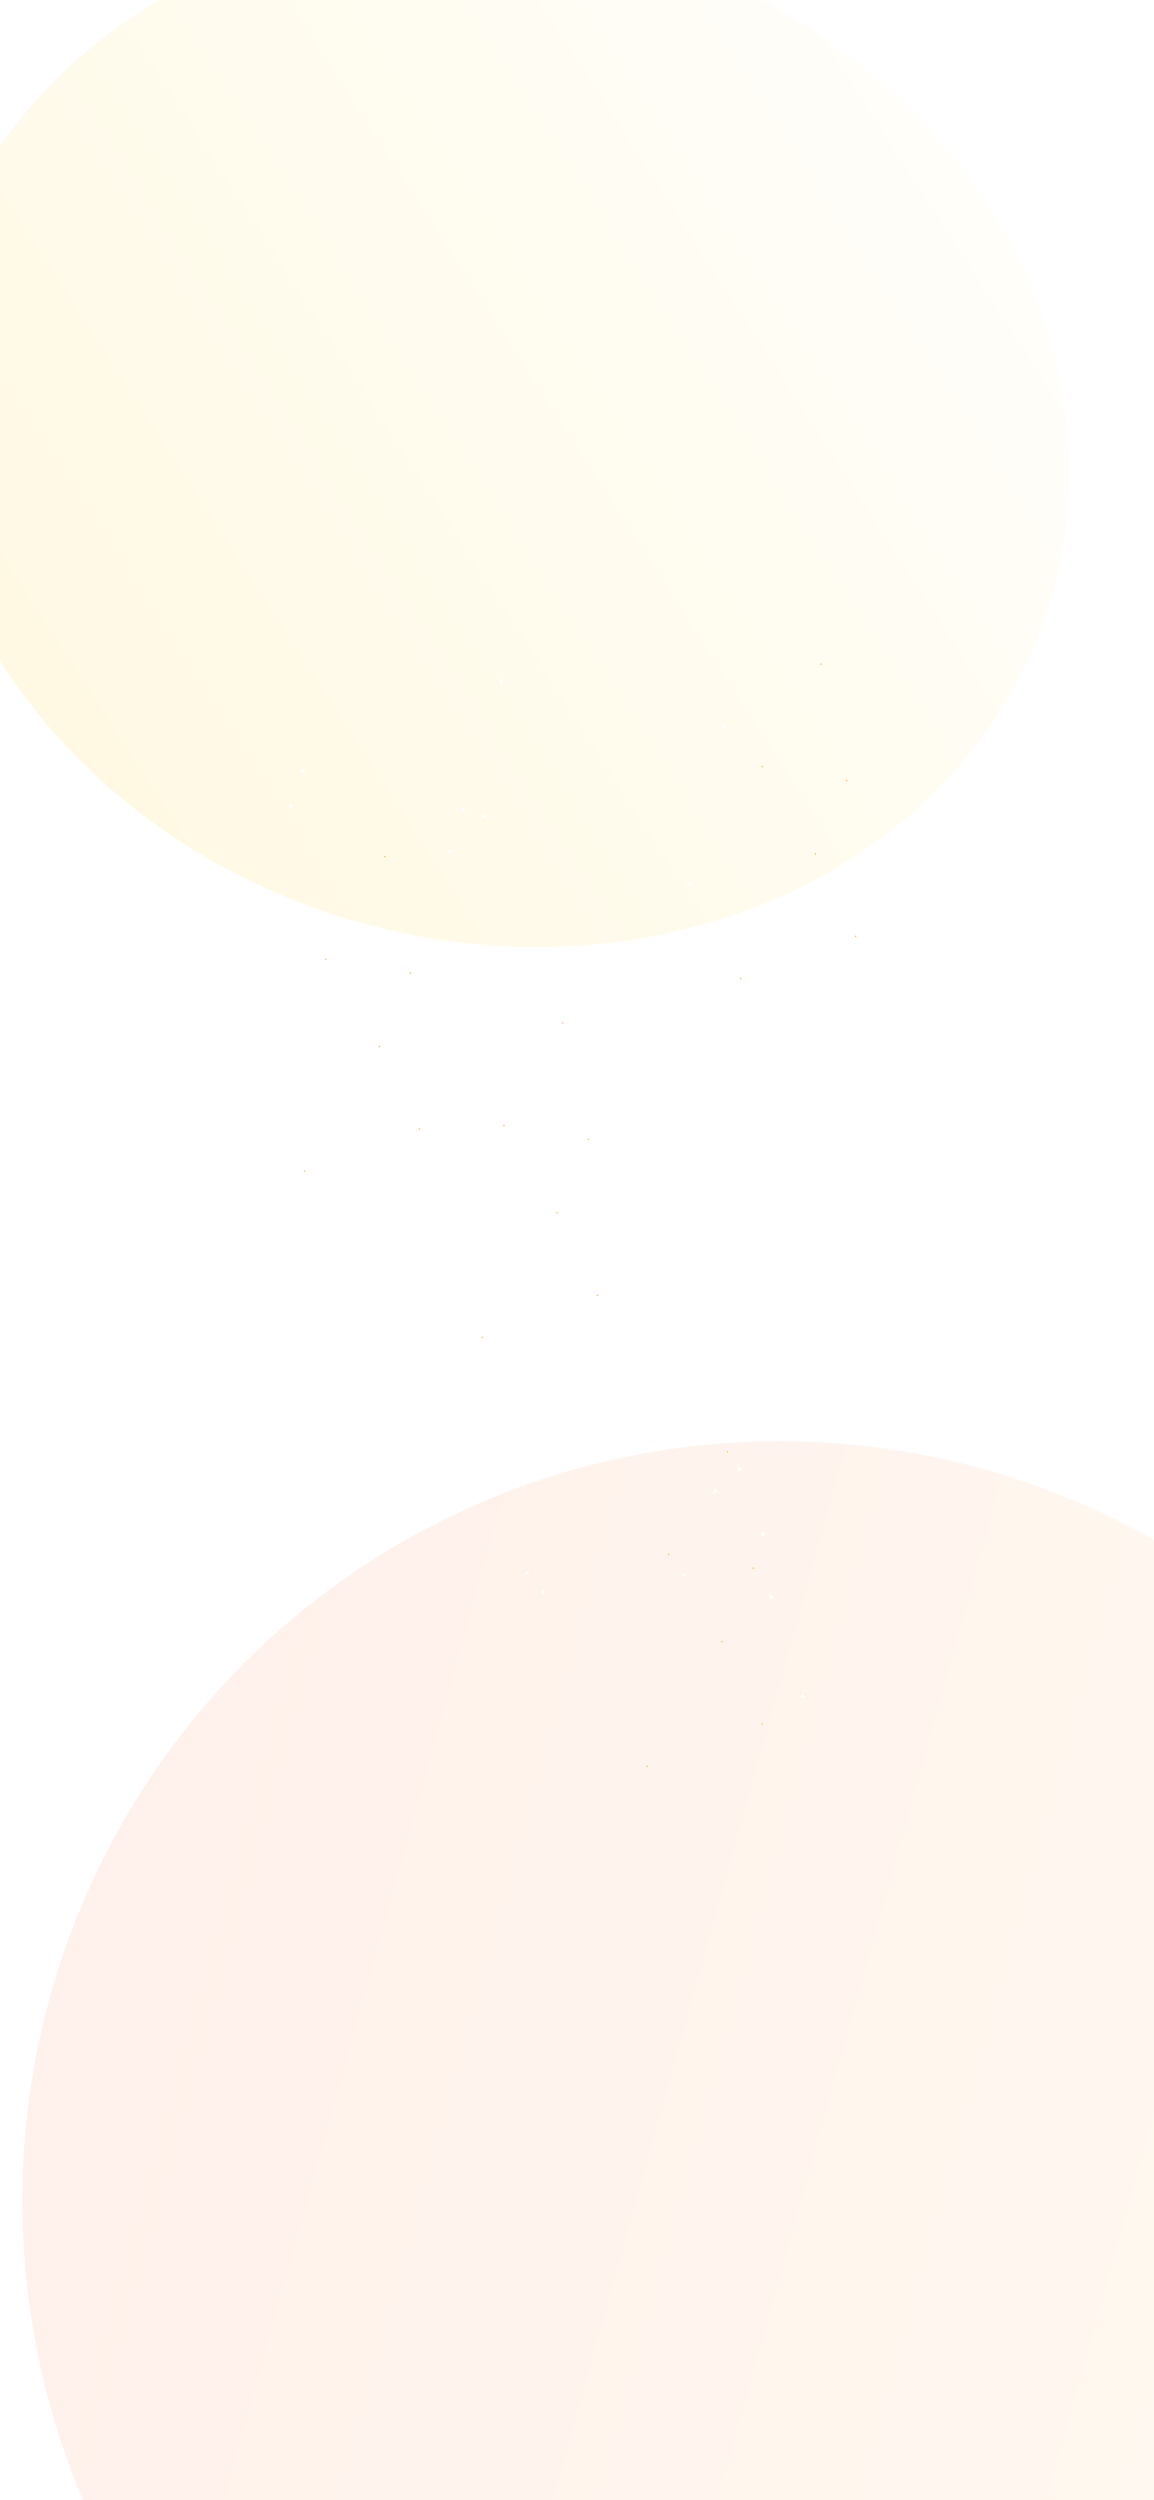 <svg width="1125" height="2436" viewBox="0 0 1125 2436" fill="none" xmlns="http://www.w3.org/2000/svg">
<g clip-path="url(#clip0_1564_30853)">
<g opacity="0.5" filter="url(#filter0_f_1564_30853)">
<ellipse cx="483.228" cy="424.084" rx="492.815" ry="564.425" transform="rotate(105.969 483.228 424.084)" fill="url(#paint0_linear_1564_30853)"/>
</g>
<g opacity="0.2" filter="url(#filter1_f_1564_30853)">
<ellipse cx="763.613" cy="2148.31" rx="740.763" ry="745.195" transform="rotate(-29.286 763.613 2148.31)" fill="url(#paint1_linear_1564_30853)"/>
</g>
<g clip-path="url(#clip1_1564_30853)">
<g filter="url(#filter2_df_1564_30853)">
<circle cx="543.225" cy="1181.64" r="0.675" transform="rotate(90 543.225 1181.64)" fill="#FFB62A"/>
</g>
<g filter="url(#filter3_df_1564_30853)">
<circle cx="582.374" cy="1261.96" r="0.675" transform="rotate(90 582.374 1261.96)" fill="#FFB62A"/>
</g>
<g filter="url(#filter4_df_1564_30853)">
<circle cx="491.249" cy="1096.59" r="0.675" transform="rotate(90 491.249 1096.59)" fill="#FFB62A"/>
</g>
<g filter="url(#filter5_df_1564_30853)">
<circle cx="573.6" cy="1110.09" r="0.675" transform="rotate(90 573.6 1110.09)" fill="#FFB62A"/>
</g>
<g filter="url(#filter6_df_1564_30853)">
<circle cx="548.624" cy="996.687" r="0.675" transform="rotate(90 548.624 996.687)" fill="#FFB62A"/>
</g>
<g filter="url(#filter7_df_1564_30853)">
<circle cx="470.325" cy="1303.14" r="0.675" transform="rotate(90 470.325 1303.14)" fill="#FFB62A"/>
</g>
<g filter="url(#filter8_df_1564_30853)">
<circle cx="794.999" cy="831.987" r="0.675" transform="rotate(90 794.999 831.987)" fill="#FFB62A"/>
</g>
<g filter="url(#filter9_df_1564_30853)">
<circle cx="703.874" cy="1599.46" r="0.675" transform="rotate(90 703.874 1599.46)" fill="#FFB62A"/>
</g>
<g filter="url(#filter10_df_1564_30853)">
<circle cx="369.749" cy="1019.64" r="0.675" transform="rotate(90 369.749 1019.64)" fill="#FFB62A"/>
</g>
<g filter="url(#filter11_df_1564_30853)">
<circle cx="743.024" cy="1679.79" r="0.675" transform="rotate(90 743.024 1679.79)" fill="#FFB62A"/>
</g>
<g filter="url(#filter12_df_1564_30853)">
<circle cx="834.149" cy="912.312" r="0.675" transform="rotate(90 834.149 912.312)" fill="#FFB62A"/>
</g>
<g filter="url(#filter13_df_1564_30853)">
<circle cx="651.899" cy="1514.41" r="0.675" transform="rotate(90 651.899 1514.41)" fill="#FFB62A"/>
</g>
<g filter="url(#filter14_df_1564_30853)">
<circle cx="408.899" cy="1099.96" r="0.675" transform="rotate(90 408.899 1099.96)" fill="#FFB62A"/>
</g>
<g filter="url(#filter15_df_1564_30853)">
<circle cx="734.249" cy="1527.91" r="0.675" transform="rotate(90 734.249 1527.91)" fill="#FFB62A"/>
</g>
<g filter="url(#filter16_df_1564_30853)">
<circle cx="743.024" cy="746.937" r="0.675" transform="rotate(90 743.024 746.937)" fill="#FFB62A"/>
</g>
<g filter="url(#filter17_df_1564_30853)">
<circle cx="709.274" cy="1414.51" r="0.675" transform="rotate(90 709.274 1414.51)" fill="#FFB62A"/>
</g>
<g filter="url(#filter18_df_1564_30853)">
<circle cx="317.774" cy="934.589" r="0.675" transform="rotate(90 317.774 934.589)" fill="#FFB62A"/>
</g>
<g filter="url(#filter19_df_1564_30853)">
<circle cx="630.975" cy="1720.96" r="0.675" transform="rotate(90 630.975 1720.96)" fill="#FFB62A"/>
</g>
<g filter="url(#filter20_df_1564_30853)">
<circle cx="825.374" cy="760.437" r="0.675" transform="rotate(90 825.374 760.437)" fill="#FFB62A"/>
</g>
<g filter="url(#filter21_df_1564_30853)">
<circle cx="400.124" cy="948.089" r="0.675" transform="rotate(90 400.124 948.089)" fill="#FFB62A"/>
</g>
<g filter="url(#filter22_df_1564_30853)">
<circle cx="800.399" cy="647.038" r="0.675" transform="rotate(90 800.399 647.038)" fill="#FFB62A"/>
</g>
<g filter="url(#filter23_df_1564_30853)">
<circle cx="375.149" cy="834.687" r="0.675" transform="rotate(90 375.149 834.687)" fill="#FFB62A"/>
</g>
<g filter="url(#filter24_df_1564_30853)">
<circle cx="722.1" cy="953.487" r="0.675" transform="rotate(90 722.1 953.487)" fill="#FFB62A"/>
</g>
<g filter="url(#filter25_df_1564_30853)">
<circle cx="296.85" cy="1141.14" r="0.675" transform="rotate(90 296.85 1141.14)" fill="#FFB62A"/>
</g>
<g filter="url(#filter26_df_1564_30853)">
<ellipse cx="673.174" cy="1239.32" rx="1.8" ry="1.8" transform="rotate(75 673.174 1239.32)" fill="white"/>
</g>
<g filter="url(#filter27_df_1564_30853)">
<ellipse cx="697.43" cy="1452.72" rx="1.8" ry="1.8" transform="rotate(75 697.43 1452.72)" fill="white"/>
</g>
<g filter="url(#filter28_df_1564_30853)">
<ellipse cx="1.8" cy="1.8" rx="1.8" ry="1.8" transform="matrix(0.259 0.966 -0.966 0.259 285.051 783.027)" fill="white"/>
</g>
<g filter="url(#filter29_df_1564_30853)">
<ellipse cx="680.376" cy="1217.52" rx="1.8" ry="1.8" transform="rotate(75 680.376 1217.52)" fill="white"/>
</g>
<g filter="url(#filter30_df_1564_30853)">
<ellipse cx="643.731" cy="1020.49" rx="1.8" ry="1.8" transform="rotate(75 643.731 1020.49)" fill="white"/>
</g>
<g filter="url(#filter31_df_1564_30853)">
<ellipse cx="1.8" cy="1.8" rx="1.8" ry="1.8" transform="matrix(0.259 0.966 -0.966 0.259 424.168 1378.72)" fill="white"/>
</g>
<g filter="url(#filter32_df_1564_30853)">
<ellipse cx="671.755" cy="860.794" rx="1.8" ry="1.8" transform="rotate(75 671.755 860.794)" fill="white"/>
</g>
<g filter="url(#filter33_df_1564_30853)">
<ellipse cx="744.132" cy="1494.86" rx="1.8" ry="1.8" transform="rotate(75 744.132 1494.86)" fill="white"/>
</g>
<g filter="url(#filter34_df_1564_30853)">
<ellipse cx="1.8" cy="1.8" rx="1.8" ry="1.8" transform="matrix(0.259 0.966 -0.966 0.259 439.779 827.289)" fill="white"/>
</g>
<g filter="url(#filter35_df_1564_30853)">
<ellipse cx="751.856" cy="1556.15" rx="1.8" ry="1.8" transform="rotate(75 751.856 1556.15)" fill="white"/>
</g>
<g filter="url(#filter36_df_1564_30853)">
<ellipse cx="788.21" cy="1026.5" rx="1.8" ry="1.8" transform="rotate(75 788.21 1026.5)" fill="white"/>
</g>
<g filter="url(#filter37_df_1564_30853)">
<ellipse cx="720.942" cy="1431.51" rx="1.8" ry="1.8" transform="rotate(75 720.942 1431.51)" fill="white"/>
</g>
<g filter="url(#filter38_df_1564_30853)">
<ellipse cx="1.8" cy="1.8" rx="1.8" ry="1.8" transform="matrix(0.259 0.966 -0.966 0.259 515.059 1530.16)" fill="white"/>
</g>
<g filter="url(#filter39_df_1564_30853)">
<ellipse cx="852.335" cy="1386.36" rx="1.8" ry="1.8" transform="rotate(75 852.335 1386.36)" fill="white"/>
</g>
<g filter="url(#filter40_df_1564_30853)">
<ellipse cx="1.8" cy="1.8" rx="1.8" ry="1.8" transform="matrix(0.259 0.966 -0.966 0.259 452.484 786.617)" fill="white"/>
</g>
<g filter="url(#filter41_df_1564_30853)">
<ellipse cx="667.073" cy="1534.15" rx="1.8" ry="1.8" transform="rotate(75 667.073 1534.15)" fill="white"/>
</g>
<g filter="url(#filter42_df_1564_30853)">
<ellipse cx="1.8" cy="1.8" rx="1.8" ry="1.8" transform="matrix(0.259 0.966 -0.966 0.259 530.658 1548.96)" fill="white"/>
</g>
<g filter="url(#filter43_df_1564_30853)">
<ellipse cx="782.583" cy="1652.28" rx="1.8" ry="1.8" transform="rotate(75 782.583 1652.28)" fill="white"/>
</g>
<g filter="url(#filter44_df_1564_30853)">
<ellipse cx="1.8" cy="1.8" rx="1.8" ry="1.8" transform="matrix(0.259 0.966 -0.966 0.259 489.824 661.695)" fill="white"/>
</g>
<g filter="url(#filter45_df_1564_30853)">
<ellipse cx="1.8" cy="1.8" rx="1.8" ry="1.8" transform="matrix(0.259 0.966 -0.966 0.259 472.822 792.969)" fill="white"/>
</g>
<g filter="url(#filter46_df_1564_30853)">
<ellipse cx="705.428" cy="708.279" rx="1.8" ry="1.8" transform="rotate(75 705.428 708.279)" fill="white"/>
</g>
<g filter="url(#filter47_df_1564_30853)">
<ellipse cx="1.8" cy="1.8" rx="1.8" ry="1.8" transform="matrix(0.259 0.966 -0.966 0.259 296.992 748.77)" fill="white"/>
</g>
<g filter="url(#filter48_df_1564_30853)">
<ellipse cx="701.485" cy="932.337" rx="1.8" ry="1.8" transform="rotate(75 701.485 932.337)" fill="white"/>
</g>
<g filter="url(#filter49_df_1564_30853)">
<ellipse cx="1.8" cy="1.8" rx="1.8" ry="1.8" transform="matrix(0.259 0.966 -0.966 0.259 331.492 1190.49)" fill="white"/>
</g>
</g>
</g>
<defs>
<filter id="filter0_f_1564_30853" x="-376.23" y="-374.645" width="1718.92" height="1597.46" filterUnits="userSpaceOnUse" color-interpolation-filters="sRGB">
<feFlood flood-opacity="0" result="BackgroundImageFix"/>
<feBlend mode="normal" in="SourceGraphic" in2="BackgroundImageFix" result="shape"/>
<feGaussianBlur stdDeviation="150" result="effect1_foregroundBlur_1564_30853"/>
</filter>
<filter id="filter1_f_1564_30853" x="-278.344" y="1104.04" width="2083.91" height="2088.54" filterUnits="userSpaceOnUse" color-interpolation-filters="sRGB">
<feFlood flood-opacity="0" result="BackgroundImageFix"/>
<feBlend mode="normal" in="SourceGraphic" in2="BackgroundImageFix" result="shape"/>
<feGaussianBlur stdDeviation="150" result="effect1_foregroundBlur_1564_30853"/>
</filter>
<filter id="filter2_df_1564_30853" x="529.051" y="1167.46" width="28.35" height="28.352" filterUnits="userSpaceOnUse" color-interpolation-filters="sRGB">
<feFlood flood-opacity="0" result="BackgroundImageFix"/>
<feColorMatrix in="SourceAlpha" type="matrix" values="0 0 0 0 0 0 0 0 0 0 0 0 0 0 0 0 0 0 127 0" result="hardAlpha"/>
<feOffset/>
<feGaussianBlur stdDeviation="6.75"/>
<feComposite in2="hardAlpha" operator="out"/>
<feColorMatrix type="matrix" values="0 0 0 0 1 0 0 0 0 0.999 0 0 0 0 0.99 0 0 0 0.5 0"/>
<feBlend mode="normal" in2="BackgroundImageFix" result="effect1_dropShadow_1564_30853"/>
<feBlend mode="normal" in="SourceGraphic" in2="effect1_dropShadow_1564_30853" result="shape"/>
<feGaussianBlur stdDeviation="0.338" result="effect2_foregroundBlur_1564_30853"/>
</filter>
<filter id="filter3_df_1564_30853" x="568.199" y="1247.79" width="28.35" height="28.352" filterUnits="userSpaceOnUse" color-interpolation-filters="sRGB">
<feFlood flood-opacity="0" result="BackgroundImageFix"/>
<feColorMatrix in="SourceAlpha" type="matrix" values="0 0 0 0 0 0 0 0 0 0 0 0 0 0 0 0 0 0 127 0" result="hardAlpha"/>
<feOffset/>
<feGaussianBlur stdDeviation="6.75"/>
<feComposite in2="hardAlpha" operator="out"/>
<feColorMatrix type="matrix" values="0 0 0 0 1 0 0 0 0 0.999 0 0 0 0 0.99 0 0 0 0.5 0"/>
<feBlend mode="normal" in2="BackgroundImageFix" result="effect1_dropShadow_1564_30853"/>
<feBlend mode="normal" in="SourceGraphic" in2="effect1_dropShadow_1564_30853" result="shape"/>
<feGaussianBlur stdDeviation="0.338" result="effect2_foregroundBlur_1564_30853"/>
</filter>
<filter id="filter4_df_1564_30853" x="477.074" y="1082.41" width="28.35" height="28.352" filterUnits="userSpaceOnUse" color-interpolation-filters="sRGB">
<feFlood flood-opacity="0" result="BackgroundImageFix"/>
<feColorMatrix in="SourceAlpha" type="matrix" values="0 0 0 0 0 0 0 0 0 0 0 0 0 0 0 0 0 0 127 0" result="hardAlpha"/>
<feOffset/>
<feGaussianBlur stdDeviation="6.75"/>
<feComposite in2="hardAlpha" operator="out"/>
<feColorMatrix type="matrix" values="0 0 0 0 1 0 0 0 0 0.999 0 0 0 0 0.99 0 0 0 0.5 0"/>
<feBlend mode="normal" in2="BackgroundImageFix" result="effect1_dropShadow_1564_30853"/>
<feBlend mode="normal" in="SourceGraphic" in2="effect1_dropShadow_1564_30853" result="shape"/>
<feGaussianBlur stdDeviation="0.338" result="effect2_foregroundBlur_1564_30853"/>
</filter>
<filter id="filter5_df_1564_30853" x="559.426" y="1095.91" width="28.35" height="28.352" filterUnits="userSpaceOnUse" color-interpolation-filters="sRGB">
<feFlood flood-opacity="0" result="BackgroundImageFix"/>
<feColorMatrix in="SourceAlpha" type="matrix" values="0 0 0 0 0 0 0 0 0 0 0 0 0 0 0 0 0 0 127 0" result="hardAlpha"/>
<feOffset/>
<feGaussianBlur stdDeviation="6.75"/>
<feComposite in2="hardAlpha" operator="out"/>
<feColorMatrix type="matrix" values="0 0 0 0 1 0 0 0 0 0.999 0 0 0 0 0.99 0 0 0 0.5 0"/>
<feBlend mode="normal" in2="BackgroundImageFix" result="effect1_dropShadow_1564_30853"/>
<feBlend mode="normal" in="SourceGraphic" in2="effect1_dropShadow_1564_30853" result="shape"/>
<feGaussianBlur stdDeviation="0.338" result="effect2_foregroundBlur_1564_30853"/>
</filter>
<filter id="filter6_df_1564_30853" x="534.449" y="982.512" width="28.35" height="28.352" filterUnits="userSpaceOnUse" color-interpolation-filters="sRGB">
<feFlood flood-opacity="0" result="BackgroundImageFix"/>
<feColorMatrix in="SourceAlpha" type="matrix" values="0 0 0 0 0 0 0 0 0 0 0 0 0 0 0 0 0 0 127 0" result="hardAlpha"/>
<feOffset/>
<feGaussianBlur stdDeviation="6.75"/>
<feComposite in2="hardAlpha" operator="out"/>
<feColorMatrix type="matrix" values="0 0 0 0 1 0 0 0 0 0.999 0 0 0 0 0.99 0 0 0 0.5 0"/>
<feBlend mode="normal" in2="BackgroundImageFix" result="effect1_dropShadow_1564_30853"/>
<feBlend mode="normal" in="SourceGraphic" in2="effect1_dropShadow_1564_30853" result="shape"/>
<feGaussianBlur stdDeviation="0.338" result="effect2_foregroundBlur_1564_30853"/>
</filter>
<filter id="filter7_df_1564_30853" x="456.15" y="1288.96" width="28.35" height="28.352" filterUnits="userSpaceOnUse" color-interpolation-filters="sRGB">
<feFlood flood-opacity="0" result="BackgroundImageFix"/>
<feColorMatrix in="SourceAlpha" type="matrix" values="0 0 0 0 0 0 0 0 0 0 0 0 0 0 0 0 0 0 127 0" result="hardAlpha"/>
<feOffset/>
<feGaussianBlur stdDeviation="6.75"/>
<feComposite in2="hardAlpha" operator="out"/>
<feColorMatrix type="matrix" values="0 0 0 0 1 0 0 0 0 0.999 0 0 0 0 0.99 0 0 0 0.5 0"/>
<feBlend mode="normal" in2="BackgroundImageFix" result="effect1_dropShadow_1564_30853"/>
<feBlend mode="normal" in="SourceGraphic" in2="effect1_dropShadow_1564_30853" result="shape"/>
<feGaussianBlur stdDeviation="0.338" result="effect2_foregroundBlur_1564_30853"/>
</filter>
<filter id="filter8_df_1564_30853" x="780.824" y="817.812" width="28.35" height="28.352" filterUnits="userSpaceOnUse" color-interpolation-filters="sRGB">
<feFlood flood-opacity="0" result="BackgroundImageFix"/>
<feColorMatrix in="SourceAlpha" type="matrix" values="0 0 0 0 0 0 0 0 0 0 0 0 0 0 0 0 0 0 127 0" result="hardAlpha"/>
<feOffset/>
<feGaussianBlur stdDeviation="6.75"/>
<feComposite in2="hardAlpha" operator="out"/>
<feColorMatrix type="matrix" values="0 0 0 0 1 0 0 0 0 0.999 0 0 0 0 0.99 0 0 0 0.5 0"/>
<feBlend mode="normal" in2="BackgroundImageFix" result="effect1_dropShadow_1564_30853"/>
<feBlend mode="normal" in="SourceGraphic" in2="effect1_dropShadow_1564_30853" result="shape"/>
<feGaussianBlur stdDeviation="0.338" result="effect2_foregroundBlur_1564_30853"/>
</filter>
<filter id="filter9_df_1564_30853" x="689.699" y="1585.29" width="28.35" height="28.352" filterUnits="userSpaceOnUse" color-interpolation-filters="sRGB">
<feFlood flood-opacity="0" result="BackgroundImageFix"/>
<feColorMatrix in="SourceAlpha" type="matrix" values="0 0 0 0 0 0 0 0 0 0 0 0 0 0 0 0 0 0 127 0" result="hardAlpha"/>
<feOffset/>
<feGaussianBlur stdDeviation="6.75"/>
<feComposite in2="hardAlpha" operator="out"/>
<feColorMatrix type="matrix" values="0 0 0 0 1 0 0 0 0 0.999 0 0 0 0 0.99 0 0 0 0.5 0"/>
<feBlend mode="normal" in2="BackgroundImageFix" result="effect1_dropShadow_1564_30853"/>
<feBlend mode="normal" in="SourceGraphic" in2="effect1_dropShadow_1564_30853" result="shape"/>
<feGaussianBlur stdDeviation="0.338" result="effect2_foregroundBlur_1564_30853"/>
</filter>
<filter id="filter10_df_1564_30853" x="355.574" y="1005.46" width="28.35" height="28.352" filterUnits="userSpaceOnUse" color-interpolation-filters="sRGB">
<feFlood flood-opacity="0" result="BackgroundImageFix"/>
<feColorMatrix in="SourceAlpha" type="matrix" values="0 0 0 0 0 0 0 0 0 0 0 0 0 0 0 0 0 0 127 0" result="hardAlpha"/>
<feOffset/>
<feGaussianBlur stdDeviation="6.75"/>
<feComposite in2="hardAlpha" operator="out"/>
<feColorMatrix type="matrix" values="0 0 0 0 1 0 0 0 0 0.999 0 0 0 0 0.99 0 0 0 0.5 0"/>
<feBlend mode="normal" in2="BackgroundImageFix" result="effect1_dropShadow_1564_30853"/>
<feBlend mode="normal" in="SourceGraphic" in2="effect1_dropShadow_1564_30853" result="shape"/>
<feGaussianBlur stdDeviation="0.338" result="effect2_foregroundBlur_1564_30853"/>
</filter>
<filter id="filter11_df_1564_30853" x="728.85" y="1665.61" width="28.35" height="28.352" filterUnits="userSpaceOnUse" color-interpolation-filters="sRGB">
<feFlood flood-opacity="0" result="BackgroundImageFix"/>
<feColorMatrix in="SourceAlpha" type="matrix" values="0 0 0 0 0 0 0 0 0 0 0 0 0 0 0 0 0 0 127 0" result="hardAlpha"/>
<feOffset/>
<feGaussianBlur stdDeviation="6.75"/>
<feComposite in2="hardAlpha" operator="out"/>
<feColorMatrix type="matrix" values="0 0 0 0 1 0 0 0 0 0.999 0 0 0 0 0.99 0 0 0 0.5 0"/>
<feBlend mode="normal" in2="BackgroundImageFix" result="effect1_dropShadow_1564_30853"/>
<feBlend mode="normal" in="SourceGraphic" in2="effect1_dropShadow_1564_30853" result="shape"/>
<feGaussianBlur stdDeviation="0.338" result="effect2_foregroundBlur_1564_30853"/>
</filter>
<filter id="filter12_df_1564_30853" x="819.975" y="898.137" width="28.35" height="28.352" filterUnits="userSpaceOnUse" color-interpolation-filters="sRGB">
<feFlood flood-opacity="0" result="BackgroundImageFix"/>
<feColorMatrix in="SourceAlpha" type="matrix" values="0 0 0 0 0 0 0 0 0 0 0 0 0 0 0 0 0 0 127 0" result="hardAlpha"/>
<feOffset/>
<feGaussianBlur stdDeviation="6.75"/>
<feComposite in2="hardAlpha" operator="out"/>
<feColorMatrix type="matrix" values="0 0 0 0 1 0 0 0 0 0.999 0 0 0 0 0.99 0 0 0 0.5 0"/>
<feBlend mode="normal" in2="BackgroundImageFix" result="effect1_dropShadow_1564_30853"/>
<feBlend mode="normal" in="SourceGraphic" in2="effect1_dropShadow_1564_30853" result="shape"/>
<feGaussianBlur stdDeviation="0.338" result="effect2_foregroundBlur_1564_30853"/>
</filter>
<filter id="filter13_df_1564_30853" x="637.725" y="1500.24" width="28.35" height="28.352" filterUnits="userSpaceOnUse" color-interpolation-filters="sRGB">
<feFlood flood-opacity="0" result="BackgroundImageFix"/>
<feColorMatrix in="SourceAlpha" type="matrix" values="0 0 0 0 0 0 0 0 0 0 0 0 0 0 0 0 0 0 127 0" result="hardAlpha"/>
<feOffset/>
<feGaussianBlur stdDeviation="6.75"/>
<feComposite in2="hardAlpha" operator="out"/>
<feColorMatrix type="matrix" values="0 0 0 0 1 0 0 0 0 0.999 0 0 0 0 0.99 0 0 0 0.5 0"/>
<feBlend mode="normal" in2="BackgroundImageFix" result="effect1_dropShadow_1564_30853"/>
<feBlend mode="normal" in="SourceGraphic" in2="effect1_dropShadow_1564_30853" result="shape"/>
<feGaussianBlur stdDeviation="0.338" result="effect2_foregroundBlur_1564_30853"/>
</filter>
<filter id="filter14_df_1564_30853" x="394.725" y="1085.79" width="28.35" height="28.352" filterUnits="userSpaceOnUse" color-interpolation-filters="sRGB">
<feFlood flood-opacity="0" result="BackgroundImageFix"/>
<feColorMatrix in="SourceAlpha" type="matrix" values="0 0 0 0 0 0 0 0 0 0 0 0 0 0 0 0 0 0 127 0" result="hardAlpha"/>
<feOffset/>
<feGaussianBlur stdDeviation="6.75"/>
<feComposite in2="hardAlpha" operator="out"/>
<feColorMatrix type="matrix" values="0 0 0 0 1 0 0 0 0 0.999 0 0 0 0 0.99 0 0 0 0.5 0"/>
<feBlend mode="normal" in2="BackgroundImageFix" result="effect1_dropShadow_1564_30853"/>
<feBlend mode="normal" in="SourceGraphic" in2="effect1_dropShadow_1564_30853" result="shape"/>
<feGaussianBlur stdDeviation="0.338" result="effect2_foregroundBlur_1564_30853"/>
</filter>
<filter id="filter15_df_1564_30853" x="720.074" y="1513.74" width="28.35" height="28.352" filterUnits="userSpaceOnUse" color-interpolation-filters="sRGB">
<feFlood flood-opacity="0" result="BackgroundImageFix"/>
<feColorMatrix in="SourceAlpha" type="matrix" values="0 0 0 0 0 0 0 0 0 0 0 0 0 0 0 0 0 0 127 0" result="hardAlpha"/>
<feOffset/>
<feGaussianBlur stdDeviation="6.75"/>
<feComposite in2="hardAlpha" operator="out"/>
<feColorMatrix type="matrix" values="0 0 0 0 1 0 0 0 0 0.999 0 0 0 0 0.99 0 0 0 0.5 0"/>
<feBlend mode="normal" in2="BackgroundImageFix" result="effect1_dropShadow_1564_30853"/>
<feBlend mode="normal" in="SourceGraphic" in2="effect1_dropShadow_1564_30853" result="shape"/>
<feGaussianBlur stdDeviation="0.338" result="effect2_foregroundBlur_1564_30853"/>
</filter>
<filter id="filter16_df_1564_30853" x="728.85" y="732.762" width="28.35" height="28.352" filterUnits="userSpaceOnUse" color-interpolation-filters="sRGB">
<feFlood flood-opacity="0" result="BackgroundImageFix"/>
<feColorMatrix in="SourceAlpha" type="matrix" values="0 0 0 0 0 0 0 0 0 0 0 0 0 0 0 0 0 0 127 0" result="hardAlpha"/>
<feOffset/>
<feGaussianBlur stdDeviation="6.75"/>
<feComposite in2="hardAlpha" operator="out"/>
<feColorMatrix type="matrix" values="0 0 0 0 1 0 0 0 0 0.999 0 0 0 0 0.99 0 0 0 0.5 0"/>
<feBlend mode="normal" in2="BackgroundImageFix" result="effect1_dropShadow_1564_30853"/>
<feBlend mode="normal" in="SourceGraphic" in2="effect1_dropShadow_1564_30853" result="shape"/>
<feGaussianBlur stdDeviation="0.338" result="effect2_foregroundBlur_1564_30853"/>
</filter>
<filter id="filter17_df_1564_30853" x="695.1" y="1400.34" width="28.35" height="28.352" filterUnits="userSpaceOnUse" color-interpolation-filters="sRGB">
<feFlood flood-opacity="0" result="BackgroundImageFix"/>
<feColorMatrix in="SourceAlpha" type="matrix" values="0 0 0 0 0 0 0 0 0 0 0 0 0 0 0 0 0 0 127 0" result="hardAlpha"/>
<feOffset/>
<feGaussianBlur stdDeviation="6.75"/>
<feComposite in2="hardAlpha" operator="out"/>
<feColorMatrix type="matrix" values="0 0 0 0 1 0 0 0 0 0.999 0 0 0 0 0.99 0 0 0 0.5 0"/>
<feBlend mode="normal" in2="BackgroundImageFix" result="effect1_dropShadow_1564_30853"/>
<feBlend mode="normal" in="SourceGraphic" in2="effect1_dropShadow_1564_30853" result="shape"/>
<feGaussianBlur stdDeviation="0.338" result="effect2_foregroundBlur_1564_30853"/>
</filter>
<filter id="filter18_df_1564_30853" x="303.6" y="920.414" width="28.35" height="28.352" filterUnits="userSpaceOnUse" color-interpolation-filters="sRGB">
<feFlood flood-opacity="0" result="BackgroundImageFix"/>
<feColorMatrix in="SourceAlpha" type="matrix" values="0 0 0 0 0 0 0 0 0 0 0 0 0 0 0 0 0 0 127 0" result="hardAlpha"/>
<feOffset/>
<feGaussianBlur stdDeviation="6.75"/>
<feComposite in2="hardAlpha" operator="out"/>
<feColorMatrix type="matrix" values="0 0 0 0 1 0 0 0 0 0.999 0 0 0 0 0.99 0 0 0 0.5 0"/>
<feBlend mode="normal" in2="BackgroundImageFix" result="effect1_dropShadow_1564_30853"/>
<feBlend mode="normal" in="SourceGraphic" in2="effect1_dropShadow_1564_30853" result="shape"/>
<feGaussianBlur stdDeviation="0.338" result="effect2_foregroundBlur_1564_30853"/>
</filter>
<filter id="filter19_df_1564_30853" x="616.801" y="1706.79" width="28.35" height="28.352" filterUnits="userSpaceOnUse" color-interpolation-filters="sRGB">
<feFlood flood-opacity="0" result="BackgroundImageFix"/>
<feColorMatrix in="SourceAlpha" type="matrix" values="0 0 0 0 0 0 0 0 0 0 0 0 0 0 0 0 0 0 127 0" result="hardAlpha"/>
<feOffset/>
<feGaussianBlur stdDeviation="6.75"/>
<feComposite in2="hardAlpha" operator="out"/>
<feColorMatrix type="matrix" values="0 0 0 0 1 0 0 0 0 0.999 0 0 0 0 0.99 0 0 0 0.5 0"/>
<feBlend mode="normal" in2="BackgroundImageFix" result="effect1_dropShadow_1564_30853"/>
<feBlend mode="normal" in="SourceGraphic" in2="effect1_dropShadow_1564_30853" result="shape"/>
<feGaussianBlur stdDeviation="0.338" result="effect2_foregroundBlur_1564_30853"/>
</filter>
<filter id="filter20_df_1564_30853" x="811.199" y="746.262" width="28.35" height="28.352" filterUnits="userSpaceOnUse" color-interpolation-filters="sRGB">
<feFlood flood-opacity="0" result="BackgroundImageFix"/>
<feColorMatrix in="SourceAlpha" type="matrix" values="0 0 0 0 0 0 0 0 0 0 0 0 0 0 0 0 0 0 127 0" result="hardAlpha"/>
<feOffset/>
<feGaussianBlur stdDeviation="6.75"/>
<feComposite in2="hardAlpha" operator="out"/>
<feColorMatrix type="matrix" values="0 0 0 0 1 0 0 0 0 0.999 0 0 0 0 0.99 0 0 0 0.5 0"/>
<feBlend mode="normal" in2="BackgroundImageFix" result="effect1_dropShadow_1564_30853"/>
<feBlend mode="normal" in="SourceGraphic" in2="effect1_dropShadow_1564_30853" result="shape"/>
<feGaussianBlur stdDeviation="0.338" result="effect2_foregroundBlur_1564_30853"/>
</filter>
<filter id="filter21_df_1564_30853" x="385.949" y="933.914" width="28.35" height="28.352" filterUnits="userSpaceOnUse" color-interpolation-filters="sRGB">
<feFlood flood-opacity="0" result="BackgroundImageFix"/>
<feColorMatrix in="SourceAlpha" type="matrix" values="0 0 0 0 0 0 0 0 0 0 0 0 0 0 0 0 0 0 127 0" result="hardAlpha"/>
<feOffset/>
<feGaussianBlur stdDeviation="6.75"/>
<feComposite in2="hardAlpha" operator="out"/>
<feColorMatrix type="matrix" values="0 0 0 0 1 0 0 0 0 0.999 0 0 0 0 0.99 0 0 0 0.5 0"/>
<feBlend mode="normal" in2="BackgroundImageFix" result="effect1_dropShadow_1564_30853"/>
<feBlend mode="normal" in="SourceGraphic" in2="effect1_dropShadow_1564_30853" result="shape"/>
<feGaussianBlur stdDeviation="0.338" result="effect2_foregroundBlur_1564_30853"/>
</filter>
<filter id="filter22_df_1564_30853" x="786.225" y="632.863" width="28.35" height="28.352" filterUnits="userSpaceOnUse" color-interpolation-filters="sRGB">
<feFlood flood-opacity="0" result="BackgroundImageFix"/>
<feColorMatrix in="SourceAlpha" type="matrix" values="0 0 0 0 0 0 0 0 0 0 0 0 0 0 0 0 0 0 127 0" result="hardAlpha"/>
<feOffset/>
<feGaussianBlur stdDeviation="6.75"/>
<feComposite in2="hardAlpha" operator="out"/>
<feColorMatrix type="matrix" values="0 0 0 0 1 0 0 0 0 0.999 0 0 0 0 0.99 0 0 0 0.5 0"/>
<feBlend mode="normal" in2="BackgroundImageFix" result="effect1_dropShadow_1564_30853"/>
<feBlend mode="normal" in="SourceGraphic" in2="effect1_dropShadow_1564_30853" result="shape"/>
<feGaussianBlur stdDeviation="0.338" result="effect2_foregroundBlur_1564_30853"/>
</filter>
<filter id="filter23_df_1564_30853" x="360.975" y="820.512" width="28.35" height="28.352" filterUnits="userSpaceOnUse" color-interpolation-filters="sRGB">
<feFlood flood-opacity="0" result="BackgroundImageFix"/>
<feColorMatrix in="SourceAlpha" type="matrix" values="0 0 0 0 0 0 0 0 0 0 0 0 0 0 0 0 0 0 127 0" result="hardAlpha"/>
<feOffset/>
<feGaussianBlur stdDeviation="6.75"/>
<feComposite in2="hardAlpha" operator="out"/>
<feColorMatrix type="matrix" values="0 0 0 0 1 0 0 0 0 0.999 0 0 0 0 0.99 0 0 0 0.5 0"/>
<feBlend mode="normal" in2="BackgroundImageFix" result="effect1_dropShadow_1564_30853"/>
<feBlend mode="normal" in="SourceGraphic" in2="effect1_dropShadow_1564_30853" result="shape"/>
<feGaussianBlur stdDeviation="0.338" result="effect2_foregroundBlur_1564_30853"/>
</filter>
<filter id="filter24_df_1564_30853" x="707.926" y="939.312" width="28.35" height="28.352" filterUnits="userSpaceOnUse" color-interpolation-filters="sRGB">
<feFlood flood-opacity="0" result="BackgroundImageFix"/>
<feColorMatrix in="SourceAlpha" type="matrix" values="0 0 0 0 0 0 0 0 0 0 0 0 0 0 0 0 0 0 127 0" result="hardAlpha"/>
<feOffset/>
<feGaussianBlur stdDeviation="6.75"/>
<feComposite in2="hardAlpha" operator="out"/>
<feColorMatrix type="matrix" values="0 0 0 0 1 0 0 0 0 0.999 0 0 0 0 0.99 0 0 0 0.5 0"/>
<feBlend mode="normal" in2="BackgroundImageFix" result="effect1_dropShadow_1564_30853"/>
<feBlend mode="normal" in="SourceGraphic" in2="effect1_dropShadow_1564_30853" result="shape"/>
<feGaussianBlur stdDeviation="0.338" result="effect2_foregroundBlur_1564_30853"/>
</filter>
<filter id="filter25_df_1564_30853" x="282.676" y="1126.96" width="28.35" height="28.352" filterUnits="userSpaceOnUse" color-interpolation-filters="sRGB">
<feFlood flood-opacity="0" result="BackgroundImageFix"/>
<feColorMatrix in="SourceAlpha" type="matrix" values="0 0 0 0 0 0 0 0 0 0 0 0 0 0 0 0 0 0 127 0" result="hardAlpha"/>
<feOffset/>
<feGaussianBlur stdDeviation="6.75"/>
<feComposite in2="hardAlpha" operator="out"/>
<feColorMatrix type="matrix" values="0 0 0 0 1 0 0 0 0 0.999 0 0 0 0 0.99 0 0 0 0.5 0"/>
<feBlend mode="normal" in2="BackgroundImageFix" result="effect1_dropShadow_1564_30853"/>
<feBlend mode="normal" in="SourceGraphic" in2="effect1_dropShadow_1564_30853" result="shape"/>
<feGaussianBlur stdDeviation="0.338" result="effect2_foregroundBlur_1564_30853"/>
</filter>
<filter id="filter26_df_1564_30853" x="635.375" y="1201.52" width="75.6" height="75.602" filterUnits="userSpaceOnUse" color-interpolation-filters="sRGB">
<feFlood flood-opacity="0" result="BackgroundImageFix"/>
<feColorMatrix in="SourceAlpha" type="matrix" values="0 0 0 0 0 0 0 0 0 0 0 0 0 0 0 0 0 0 127 0" result="hardAlpha"/>
<feOffset/>
<feGaussianBlur stdDeviation="18"/>
<feComposite in2="hardAlpha" operator="out"/>
<feColorMatrix type="matrix" values="0 0 0 0 1 0 0 0 0 0.99 0 0 0 0 0.992 0 0 0 0.5 0"/>
<feBlend mode="normal" in2="BackgroundImageFix" result="effect1_dropShadow_1564_30853"/>
<feBlend mode="normal" in="SourceGraphic" in2="effect1_dropShadow_1564_30853" result="shape"/>
<feGaussianBlur stdDeviation="0.6" result="effect2_foregroundBlur_1564_30853"/>
</filter>
<filter id="filter27_df_1564_30853" x="659.631" y="1414.91" width="75.6" height="75.602" filterUnits="userSpaceOnUse" color-interpolation-filters="sRGB">
<feFlood flood-opacity="0" result="BackgroundImageFix"/>
<feColorMatrix in="SourceAlpha" type="matrix" values="0 0 0 0 0 0 0 0 0 0 0 0 0 0 0 0 0 0 127 0" result="hardAlpha"/>
<feOffset/>
<feGaussianBlur stdDeviation="18"/>
<feComposite in2="hardAlpha" operator="out"/>
<feColorMatrix type="matrix" values="0 0 0 0 1 0 0 0 0 0.99 0 0 0 0 0.992 0 0 0 0.5 0"/>
<feBlend mode="normal" in2="BackgroundImageFix" result="effect1_dropShadow_1564_30853"/>
<feBlend mode="normal" in="SourceGraphic" in2="effect1_dropShadow_1564_30853" result="shape"/>
<feGaussianBlur stdDeviation="0.6" result="effect2_foregroundBlur_1564_30853"/>
</filter>
<filter id="filter28_df_1564_30853" x="245.979" y="747.43" width="75.6" height="75.602" filterUnits="userSpaceOnUse" color-interpolation-filters="sRGB">
<feFlood flood-opacity="0" result="BackgroundImageFix"/>
<feColorMatrix in="SourceAlpha" type="matrix" values="0 0 0 0 0 0 0 0 0 0 0 0 0 0 0 0 0 0 127 0" result="hardAlpha"/>
<feOffset/>
<feGaussianBlur stdDeviation="18"/>
<feComposite in2="hardAlpha" operator="out"/>
<feColorMatrix type="matrix" values="0 0 0 0 1 0 0 0 0 0.99 0 0 0 0 0.992 0 0 0 0.5 0"/>
<feBlend mode="normal" in2="BackgroundImageFix" result="effect1_dropShadow_1564_30853"/>
<feBlend mode="normal" in="SourceGraphic" in2="effect1_dropShadow_1564_30853" result="shape"/>
<feGaussianBlur stdDeviation="0.6" result="effect2_foregroundBlur_1564_30853"/>
</filter>
<filter id="filter29_df_1564_30853" x="642.576" y="1179.71" width="75.6" height="75.602" filterUnits="userSpaceOnUse" color-interpolation-filters="sRGB">
<feFlood flood-opacity="0" result="BackgroundImageFix"/>
<feColorMatrix in="SourceAlpha" type="matrix" values="0 0 0 0 0 0 0 0 0 0 0 0 0 0 0 0 0 0 127 0" result="hardAlpha"/>
<feOffset/>
<feGaussianBlur stdDeviation="18"/>
<feComposite in2="hardAlpha" operator="out"/>
<feColorMatrix type="matrix" values="0 0 0 0 1 0 0 0 0 0.99 0 0 0 0 0.992 0 0 0 0.5 0"/>
<feBlend mode="normal" in2="BackgroundImageFix" result="effect1_dropShadow_1564_30853"/>
<feBlend mode="normal" in="SourceGraphic" in2="effect1_dropShadow_1564_30853" result="shape"/>
<feGaussianBlur stdDeviation="0.6" result="effect2_foregroundBlur_1564_30853"/>
</filter>
<filter id="filter30_df_1564_30853" x="605.932" y="982.684" width="75.6" height="75.602" filterUnits="userSpaceOnUse" color-interpolation-filters="sRGB">
<feFlood flood-opacity="0" result="BackgroundImageFix"/>
<feColorMatrix in="SourceAlpha" type="matrix" values="0 0 0 0 0 0 0 0 0 0 0 0 0 0 0 0 0 0 127 0" result="hardAlpha"/>
<feOffset/>
<feGaussianBlur stdDeviation="18"/>
<feComposite in2="hardAlpha" operator="out"/>
<feColorMatrix type="matrix" values="0 0 0 0 1 0 0 0 0 0.99 0 0 0 0 0.992 0 0 0 0.5 0"/>
<feBlend mode="normal" in2="BackgroundImageFix" result="effect1_dropShadow_1564_30853"/>
<feBlend mode="normal" in="SourceGraphic" in2="effect1_dropShadow_1564_30853" result="shape"/>
<feGaussianBlur stdDeviation="0.6" result="effect2_foregroundBlur_1564_30853"/>
</filter>
<filter id="filter31_df_1564_30853" x="385.096" y="1343.12" width="75.6" height="75.602" filterUnits="userSpaceOnUse" color-interpolation-filters="sRGB">
<feFlood flood-opacity="0" result="BackgroundImageFix"/>
<feColorMatrix in="SourceAlpha" type="matrix" values="0 0 0 0 0 0 0 0 0 0 0 0 0 0 0 0 0 0 127 0" result="hardAlpha"/>
<feOffset/>
<feGaussianBlur stdDeviation="18"/>
<feComposite in2="hardAlpha" operator="out"/>
<feColorMatrix type="matrix" values="0 0 0 0 1 0 0 0 0 0.99 0 0 0 0 0.992 0 0 0 0.5 0"/>
<feBlend mode="normal" in2="BackgroundImageFix" result="effect1_dropShadow_1564_30853"/>
<feBlend mode="normal" in="SourceGraphic" in2="effect1_dropShadow_1564_30853" result="shape"/>
<feGaussianBlur stdDeviation="0.6" result="effect2_foregroundBlur_1564_30853"/>
</filter>
<filter id="filter32_df_1564_30853" x="633.955" y="822.992" width="75.6" height="75.602" filterUnits="userSpaceOnUse" color-interpolation-filters="sRGB">
<feFlood flood-opacity="0" result="BackgroundImageFix"/>
<feColorMatrix in="SourceAlpha" type="matrix" values="0 0 0 0 0 0 0 0 0 0 0 0 0 0 0 0 0 0 127 0" result="hardAlpha"/>
<feOffset/>
<feGaussianBlur stdDeviation="18"/>
<feComposite in2="hardAlpha" operator="out"/>
<feColorMatrix type="matrix" values="0 0 0 0 1 0 0 0 0 0.99 0 0 0 0 0.992 0 0 0 0.5 0"/>
<feBlend mode="normal" in2="BackgroundImageFix" result="effect1_dropShadow_1564_30853"/>
<feBlend mode="normal" in="SourceGraphic" in2="effect1_dropShadow_1564_30853" result="shape"/>
<feGaussianBlur stdDeviation="0.6" result="effect2_foregroundBlur_1564_30853"/>
</filter>
<filter id="filter33_df_1564_30853" x="706.332" y="1457.06" width="75.6" height="75.602" filterUnits="userSpaceOnUse" color-interpolation-filters="sRGB">
<feFlood flood-opacity="0" result="BackgroundImageFix"/>
<feColorMatrix in="SourceAlpha" type="matrix" values="0 0 0 0 0 0 0 0 0 0 0 0 0 0 0 0 0 0 127 0" result="hardAlpha"/>
<feOffset/>
<feGaussianBlur stdDeviation="18"/>
<feComposite in2="hardAlpha" operator="out"/>
<feColorMatrix type="matrix" values="0 0 0 0 1 0 0 0 0 0.99 0 0 0 0 0.992 0 0 0 0.5 0"/>
<feBlend mode="normal" in2="BackgroundImageFix" result="effect1_dropShadow_1564_30853"/>
<feBlend mode="normal" in="SourceGraphic" in2="effect1_dropShadow_1564_30853" result="shape"/>
<feGaussianBlur stdDeviation="0.6" result="effect2_foregroundBlur_1564_30853"/>
</filter>
<filter id="filter34_df_1564_30853" x="400.707" y="791.691" width="75.6" height="75.602" filterUnits="userSpaceOnUse" color-interpolation-filters="sRGB">
<feFlood flood-opacity="0" result="BackgroundImageFix"/>
<feColorMatrix in="SourceAlpha" type="matrix" values="0 0 0 0 0 0 0 0 0 0 0 0 0 0 0 0 0 0 127 0" result="hardAlpha"/>
<feOffset/>
<feGaussianBlur stdDeviation="18"/>
<feComposite in2="hardAlpha" operator="out"/>
<feColorMatrix type="matrix" values="0 0 0 0 1 0 0 0 0 0.99 0 0 0 0 0.992 0 0 0 0.5 0"/>
<feBlend mode="normal" in2="BackgroundImageFix" result="effect1_dropShadow_1564_30853"/>
<feBlend mode="normal" in="SourceGraphic" in2="effect1_dropShadow_1564_30853" result="shape"/>
<feGaussianBlur stdDeviation="0.6" result="effect2_foregroundBlur_1564_30853"/>
</filter>
<filter id="filter35_df_1564_30853" x="714.057" y="1518.35" width="75.6" height="75.602" filterUnits="userSpaceOnUse" color-interpolation-filters="sRGB">
<feFlood flood-opacity="0" result="BackgroundImageFix"/>
<feColorMatrix in="SourceAlpha" type="matrix" values="0 0 0 0 0 0 0 0 0 0 0 0 0 0 0 0 0 0 127 0" result="hardAlpha"/>
<feOffset/>
<feGaussianBlur stdDeviation="18"/>
<feComposite in2="hardAlpha" operator="out"/>
<feColorMatrix type="matrix" values="0 0 0 0 1 0 0 0 0 0.99 0 0 0 0 0.992 0 0 0 0.5 0"/>
<feBlend mode="normal" in2="BackgroundImageFix" result="effect1_dropShadow_1564_30853"/>
<feBlend mode="normal" in="SourceGraphic" in2="effect1_dropShadow_1564_30853" result="shape"/>
<feGaussianBlur stdDeviation="0.6" result="effect2_foregroundBlur_1564_30853"/>
</filter>
<filter id="filter36_df_1564_30853" x="750.41" y="988.695" width="75.6" height="75.602" filterUnits="userSpaceOnUse" color-interpolation-filters="sRGB">
<feFlood flood-opacity="0" result="BackgroundImageFix"/>
<feColorMatrix in="SourceAlpha" type="matrix" values="0 0 0 0 0 0 0 0 0 0 0 0 0 0 0 0 0 0 127 0" result="hardAlpha"/>
<feOffset/>
<feGaussianBlur stdDeviation="18"/>
<feComposite in2="hardAlpha" operator="out"/>
<feColorMatrix type="matrix" values="0 0 0 0 1 0 0 0 0 0.99 0 0 0 0 0.992 0 0 0 0.5 0"/>
<feBlend mode="normal" in2="BackgroundImageFix" result="effect1_dropShadow_1564_30853"/>
<feBlend mode="normal" in="SourceGraphic" in2="effect1_dropShadow_1564_30853" result="shape"/>
<feGaussianBlur stdDeviation="0.6" result="effect2_foregroundBlur_1564_30853"/>
</filter>
<filter id="filter37_df_1564_30853" x="683.143" y="1393.71" width="75.6" height="75.602" filterUnits="userSpaceOnUse" color-interpolation-filters="sRGB">
<feFlood flood-opacity="0" result="BackgroundImageFix"/>
<feColorMatrix in="SourceAlpha" type="matrix" values="0 0 0 0 0 0 0 0 0 0 0 0 0 0 0 0 0 0 127 0" result="hardAlpha"/>
<feOffset/>
<feGaussianBlur stdDeviation="18"/>
<feComposite in2="hardAlpha" operator="out"/>
<feColorMatrix type="matrix" values="0 0 0 0 1 0 0 0 0 0.99 0 0 0 0 0.992 0 0 0 0.5 0"/>
<feBlend mode="normal" in2="BackgroundImageFix" result="effect1_dropShadow_1564_30853"/>
<feBlend mode="normal" in="SourceGraphic" in2="effect1_dropShadow_1564_30853" result="shape"/>
<feGaussianBlur stdDeviation="0.6" result="effect2_foregroundBlur_1564_30853"/>
</filter>
<filter id="filter38_df_1564_30853" x="475.986" y="1494.56" width="75.6" height="75.602" filterUnits="userSpaceOnUse" color-interpolation-filters="sRGB">
<feFlood flood-opacity="0" result="BackgroundImageFix"/>
<feColorMatrix in="SourceAlpha" type="matrix" values="0 0 0 0 0 0 0 0 0 0 0 0 0 0 0 0 0 0 127 0" result="hardAlpha"/>
<feOffset/>
<feGaussianBlur stdDeviation="18"/>
<feComposite in2="hardAlpha" operator="out"/>
<feColorMatrix type="matrix" values="0 0 0 0 1 0 0 0 0 0.99 0 0 0 0 0.992 0 0 0 0.5 0"/>
<feBlend mode="normal" in2="BackgroundImageFix" result="effect1_dropShadow_1564_30853"/>
<feBlend mode="normal" in="SourceGraphic" in2="effect1_dropShadow_1564_30853" result="shape"/>
<feGaussianBlur stdDeviation="0.6" result="effect2_foregroundBlur_1564_30853"/>
</filter>
<filter id="filter39_df_1564_30853" x="814.535" y="1348.56" width="75.6" height="75.602" filterUnits="userSpaceOnUse" color-interpolation-filters="sRGB">
<feFlood flood-opacity="0" result="BackgroundImageFix"/>
<feColorMatrix in="SourceAlpha" type="matrix" values="0 0 0 0 0 0 0 0 0 0 0 0 0 0 0 0 0 0 127 0" result="hardAlpha"/>
<feOffset/>
<feGaussianBlur stdDeviation="18"/>
<feComposite in2="hardAlpha" operator="out"/>
<feColorMatrix type="matrix" values="0 0 0 0 1 0 0 0 0 0.99 0 0 0 0 0.992 0 0 0 0.5 0"/>
<feBlend mode="normal" in2="BackgroundImageFix" result="effect1_dropShadow_1564_30853"/>
<feBlend mode="normal" in="SourceGraphic" in2="effect1_dropShadow_1564_30853" result="shape"/>
<feGaussianBlur stdDeviation="0.6" result="effect2_foregroundBlur_1564_30853"/>
</filter>
<filter id="filter40_df_1564_30853" x="413.412" y="751.02" width="75.6" height="75.602" filterUnits="userSpaceOnUse" color-interpolation-filters="sRGB">
<feFlood flood-opacity="0" result="BackgroundImageFix"/>
<feColorMatrix in="SourceAlpha" type="matrix" values="0 0 0 0 0 0 0 0 0 0 0 0 0 0 0 0 0 0 127 0" result="hardAlpha"/>
<feOffset/>
<feGaussianBlur stdDeviation="18"/>
<feComposite in2="hardAlpha" operator="out"/>
<feColorMatrix type="matrix" values="0 0 0 0 1 0 0 0 0 0.99 0 0 0 0 0.992 0 0 0 0.5 0"/>
<feBlend mode="normal" in2="BackgroundImageFix" result="effect1_dropShadow_1564_30853"/>
<feBlend mode="normal" in="SourceGraphic" in2="effect1_dropShadow_1564_30853" result="shape"/>
<feGaussianBlur stdDeviation="0.6" result="effect2_foregroundBlur_1564_30853"/>
</filter>
<filter id="filter41_df_1564_30853" x="629.273" y="1496.35" width="75.6" height="75.602" filterUnits="userSpaceOnUse" color-interpolation-filters="sRGB">
<feFlood flood-opacity="0" result="BackgroundImageFix"/>
<feColorMatrix in="SourceAlpha" type="matrix" values="0 0 0 0 0 0 0 0 0 0 0 0 0 0 0 0 0 0 127 0" result="hardAlpha"/>
<feOffset/>
<feGaussianBlur stdDeviation="18"/>
<feComposite in2="hardAlpha" operator="out"/>
<feColorMatrix type="matrix" values="0 0 0 0 1 0 0 0 0 0.99 0 0 0 0 0.992 0 0 0 0.5 0"/>
<feBlend mode="normal" in2="BackgroundImageFix" result="effect1_dropShadow_1564_30853"/>
<feBlend mode="normal" in="SourceGraphic" in2="effect1_dropShadow_1564_30853" result="shape"/>
<feGaussianBlur stdDeviation="0.6" result="effect2_foregroundBlur_1564_30853"/>
</filter>
<filter id="filter42_df_1564_30853" x="491.586" y="1513.36" width="75.6" height="75.602" filterUnits="userSpaceOnUse" color-interpolation-filters="sRGB">
<feFlood flood-opacity="0" result="BackgroundImageFix"/>
<feColorMatrix in="SourceAlpha" type="matrix" values="0 0 0 0 0 0 0 0 0 0 0 0 0 0 0 0 0 0 127 0" result="hardAlpha"/>
<feOffset/>
<feGaussianBlur stdDeviation="18"/>
<feComposite in2="hardAlpha" operator="out"/>
<feColorMatrix type="matrix" values="0 0 0 0 1 0 0 0 0 0.99 0 0 0 0 0.992 0 0 0 0.5 0"/>
<feBlend mode="normal" in2="BackgroundImageFix" result="effect1_dropShadow_1564_30853"/>
<feBlend mode="normal" in="SourceGraphic" in2="effect1_dropShadow_1564_30853" result="shape"/>
<feGaussianBlur stdDeviation="0.6" result="effect2_foregroundBlur_1564_30853"/>
</filter>
<filter id="filter43_df_1564_30853" x="744.783" y="1614.48" width="75.6" height="75.602" filterUnits="userSpaceOnUse" color-interpolation-filters="sRGB">
<feFlood flood-opacity="0" result="BackgroundImageFix"/>
<feColorMatrix in="SourceAlpha" type="matrix" values="0 0 0 0 0 0 0 0 0 0 0 0 0 0 0 0 0 0 127 0" result="hardAlpha"/>
<feOffset/>
<feGaussianBlur stdDeviation="18"/>
<feComposite in2="hardAlpha" operator="out"/>
<feColorMatrix type="matrix" values="0 0 0 0 1 0 0 0 0 0.99 0 0 0 0 0.992 0 0 0 0.5 0"/>
<feBlend mode="normal" in2="BackgroundImageFix" result="effect1_dropShadow_1564_30853"/>
<feBlend mode="normal" in="SourceGraphic" in2="effect1_dropShadow_1564_30853" result="shape"/>
<feGaussianBlur stdDeviation="0.6" result="effect2_foregroundBlur_1564_30853"/>
</filter>
<filter id="filter44_df_1564_30853" x="450.752" y="626.098" width="75.6" height="75.602" filterUnits="userSpaceOnUse" color-interpolation-filters="sRGB">
<feFlood flood-opacity="0" result="BackgroundImageFix"/>
<feColorMatrix in="SourceAlpha" type="matrix" values="0 0 0 0 0 0 0 0 0 0 0 0 0 0 0 0 0 0 127 0" result="hardAlpha"/>
<feOffset/>
<feGaussianBlur stdDeviation="18"/>
<feComposite in2="hardAlpha" operator="out"/>
<feColorMatrix type="matrix" values="0 0 0 0 1 0 0 0 0 0.99 0 0 0 0 0.992 0 0 0 0.5 0"/>
<feBlend mode="normal" in2="BackgroundImageFix" result="effect1_dropShadow_1564_30853"/>
<feBlend mode="normal" in="SourceGraphic" in2="effect1_dropShadow_1564_30853" result="shape"/>
<feGaussianBlur stdDeviation="0.6" result="effect2_foregroundBlur_1564_30853"/>
</filter>
<filter id="filter45_df_1564_30853" x="433.75" y="757.371" width="75.6" height="75.602" filterUnits="userSpaceOnUse" color-interpolation-filters="sRGB">
<feFlood flood-opacity="0" result="BackgroundImageFix"/>
<feColorMatrix in="SourceAlpha" type="matrix" values="0 0 0 0 0 0 0 0 0 0 0 0 0 0 0 0 0 0 127 0" result="hardAlpha"/>
<feOffset/>
<feGaussianBlur stdDeviation="18"/>
<feComposite in2="hardAlpha" operator="out"/>
<feColorMatrix type="matrix" values="0 0 0 0 1 0 0 0 0 0.99 0 0 0 0 0.992 0 0 0 0.5 0"/>
<feBlend mode="normal" in2="BackgroundImageFix" result="effect1_dropShadow_1564_30853"/>
<feBlend mode="normal" in="SourceGraphic" in2="effect1_dropShadow_1564_30853" result="shape"/>
<feGaussianBlur stdDeviation="0.6" result="effect2_foregroundBlur_1564_30853"/>
</filter>
<filter id="filter46_df_1564_30853" x="667.629" y="670.477" width="75.6" height="75.602" filterUnits="userSpaceOnUse" color-interpolation-filters="sRGB">
<feFlood flood-opacity="0" result="BackgroundImageFix"/>
<feColorMatrix in="SourceAlpha" type="matrix" values="0 0 0 0 0 0 0 0 0 0 0 0 0 0 0 0 0 0 127 0" result="hardAlpha"/>
<feOffset/>
<feGaussianBlur stdDeviation="18"/>
<feComposite in2="hardAlpha" operator="out"/>
<feColorMatrix type="matrix" values="0 0 0 0 1 0 0 0 0 0.99 0 0 0 0 0.992 0 0 0 0.5 0"/>
<feBlend mode="normal" in2="BackgroundImageFix" result="effect1_dropShadow_1564_30853"/>
<feBlend mode="normal" in="SourceGraphic" in2="effect1_dropShadow_1564_30853" result="shape"/>
<feGaussianBlur stdDeviation="0.6" result="effect2_foregroundBlur_1564_30853"/>
</filter>
<filter id="filter47_df_1564_30853" x="257.92" y="713.172" width="75.6" height="75.602" filterUnits="userSpaceOnUse" color-interpolation-filters="sRGB">
<feFlood flood-opacity="0" result="BackgroundImageFix"/>
<feColorMatrix in="SourceAlpha" type="matrix" values="0 0 0 0 0 0 0 0 0 0 0 0 0 0 0 0 0 0 127 0" result="hardAlpha"/>
<feOffset/>
<feGaussianBlur stdDeviation="18"/>
<feComposite in2="hardAlpha" operator="out"/>
<feColorMatrix type="matrix" values="0 0 0 0 1 0 0 0 0 0.99 0 0 0 0 0.992 0 0 0 0.5 0"/>
<feBlend mode="normal" in2="BackgroundImageFix" result="effect1_dropShadow_1564_30853"/>
<feBlend mode="normal" in="SourceGraphic" in2="effect1_dropShadow_1564_30853" result="shape"/>
<feGaussianBlur stdDeviation="0.6" result="effect2_foregroundBlur_1564_30853"/>
</filter>
<filter id="filter48_df_1564_30853" x="663.686" y="894.535" width="75.6" height="75.602" filterUnits="userSpaceOnUse" color-interpolation-filters="sRGB">
<feFlood flood-opacity="0" result="BackgroundImageFix"/>
<feColorMatrix in="SourceAlpha" type="matrix" values="0 0 0 0 0 0 0 0 0 0 0 0 0 0 0 0 0 0 127 0" result="hardAlpha"/>
<feOffset/>
<feGaussianBlur stdDeviation="18"/>
<feComposite in2="hardAlpha" operator="out"/>
<feColorMatrix type="matrix" values="0 0 0 0 1 0 0 0 0 0.99 0 0 0 0 0.992 0 0 0 0.5 0"/>
<feBlend mode="normal" in2="BackgroundImageFix" result="effect1_dropShadow_1564_30853"/>
<feBlend mode="normal" in="SourceGraphic" in2="effect1_dropShadow_1564_30853" result="shape"/>
<feGaussianBlur stdDeviation="0.6" result="effect2_foregroundBlur_1564_30853"/>
</filter>
<filter id="filter49_df_1564_30853" x="292.42" y="1154.89" width="75.6" height="75.602" filterUnits="userSpaceOnUse" color-interpolation-filters="sRGB">
<feFlood flood-opacity="0" result="BackgroundImageFix"/>
<feColorMatrix in="SourceAlpha" type="matrix" values="0 0 0 0 0 0 0 0 0 0 0 0 0 0 0 0 0 0 127 0" result="hardAlpha"/>
<feOffset/>
<feGaussianBlur stdDeviation="18"/>
<feComposite in2="hardAlpha" operator="out"/>
<feColorMatrix type="matrix" values="0 0 0 0 1 0 0 0 0 0.99 0 0 0 0 0.992 0 0 0 0.5 0"/>
<feBlend mode="normal" in2="BackgroundImageFix" result="effect1_dropShadow_1564_30853"/>
<feBlend mode="normal" in="SourceGraphic" in2="effect1_dropShadow_1564_30853" result="shape"/>
<feGaussianBlur stdDeviation="0.6" result="effect2_foregroundBlur_1564_30853"/>
</filter>
<linearGradient id="paint0_linear_1564_30853" x1="-9.587" y1="-140.341" x2="1108.95" y2="836.287" gradientUnits="userSpaceOnUse">
<stop stop-color="#FFFFFD"/>
<stop offset="1" stop-color="#FFF1BF"/>
</linearGradient>
<linearGradient id="paint1_linear_1564_30853" x1="22.85" y1="1403.12" x2="1513.21" y2="2884.62" gradientUnits="userSpaceOnUse">
<stop stop-color="#FEAD94"/>
<stop offset="1" stop-color="#FFF1BF"/>
</linearGradient>
<clipPath id="clip0_1564_30853">
<rect width="1125" height="2436" fill="white"/>
</clipPath>
<clipPath id="clip1_1564_30853">
<rect width="1125" height="2436" fill="white"/>
</clipPath>
</defs>
</svg>
